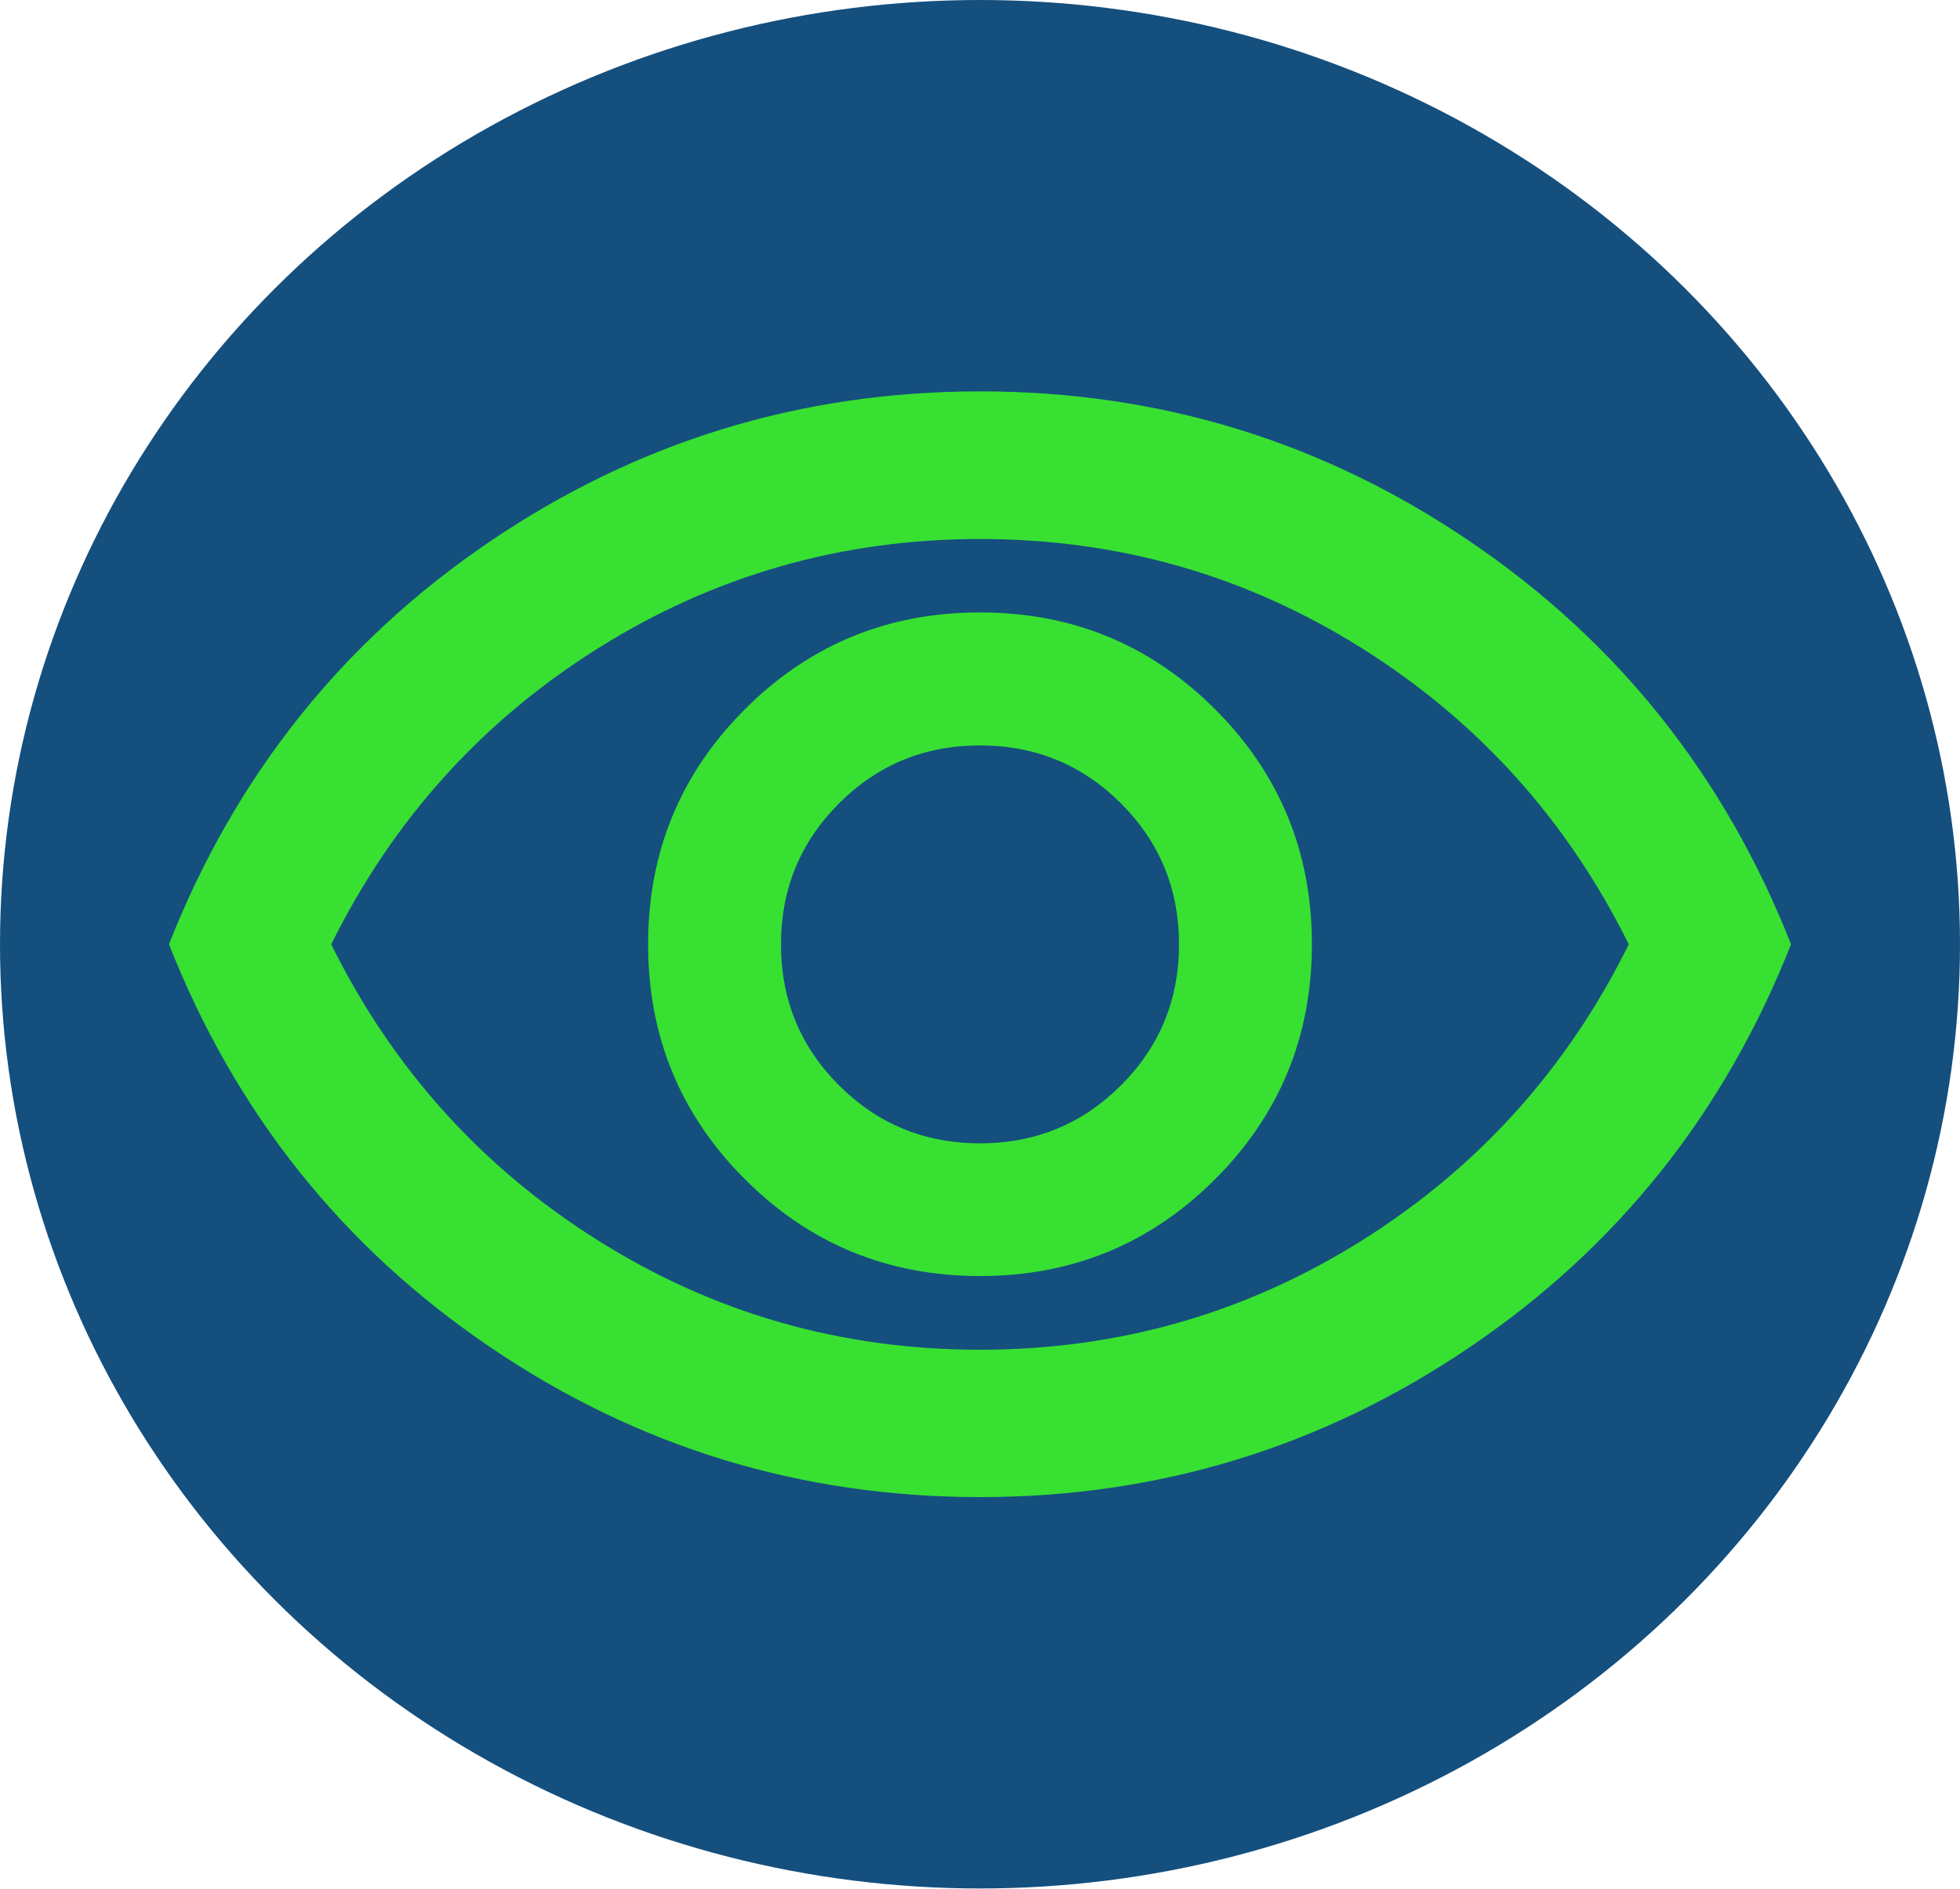 <?xml version="1.0" encoding="UTF-8"?>
<svg id="Layer_1" xmlns="http://www.w3.org/2000/svg" viewBox="0 0 150 144.57">
  <defs>
    <style>
      .cls-1 {
        fill: #38e032;
      }

      .cls-2 {
        fill: #144f7e;
      }
    </style>
  </defs>
  <ellipse class="cls-2" cx="75" cy="72.28" rx="75" ry="72.28"/>
  <path class="cls-1" d="M75,97.68c7.05,0,13.05-2.47,17.99-7.41s7.41-10.93,7.41-17.99-2.47-13.05-7.41-17.99c-4.94-4.94-10.93-7.41-17.99-7.41s-13.05,2.47-17.99,7.41-7.41,10.93-7.41,17.99,2.47,13.05,7.41,17.99c4.94,4.94,10.93,7.41,17.99,7.41ZM75,87.52c-4.23,0-7.83-1.48-10.79-4.44s-4.44-6.56-4.44-10.79,1.48-7.83,4.44-10.79,6.56-4.44,10.79-4.44,7.83,1.48,10.79,4.44,4.44,6.56,4.44,10.79-1.48,7.83-4.44,10.79-6.56,4.44-10.79,4.44ZM75,114.6c-13.73,0-26.24-3.83-37.52-11.5-11.29-7.66-19.47-17.94-24.55-30.82,5.08-12.88,13.26-23.16,24.55-30.82,11.29-7.66,23.79-11.5,37.52-11.5s26.24,3.83,37.52,11.5c11.29,7.66,19.47,17.94,24.55,30.82-5.08,12.88-13.26,23.16-24.55,30.82-11.29,7.66-23.79,11.5-37.52,11.5ZM75,103.32c10.63,0,20.38-2.8,29.27-8.39,8.89-5.6,15.68-13.14,20.38-22.64-4.7-9.5-11.5-17.05-20.38-22.64-8.89-5.6-18.64-8.39-29.27-8.39s-20.38,2.8-29.27,8.39-15.68,13.14-20.38,22.64c4.7,9.5,11.5,17.05,20.38,22.64,8.89,5.6,18.64,8.39,29.27,8.39Z"/>
</svg>